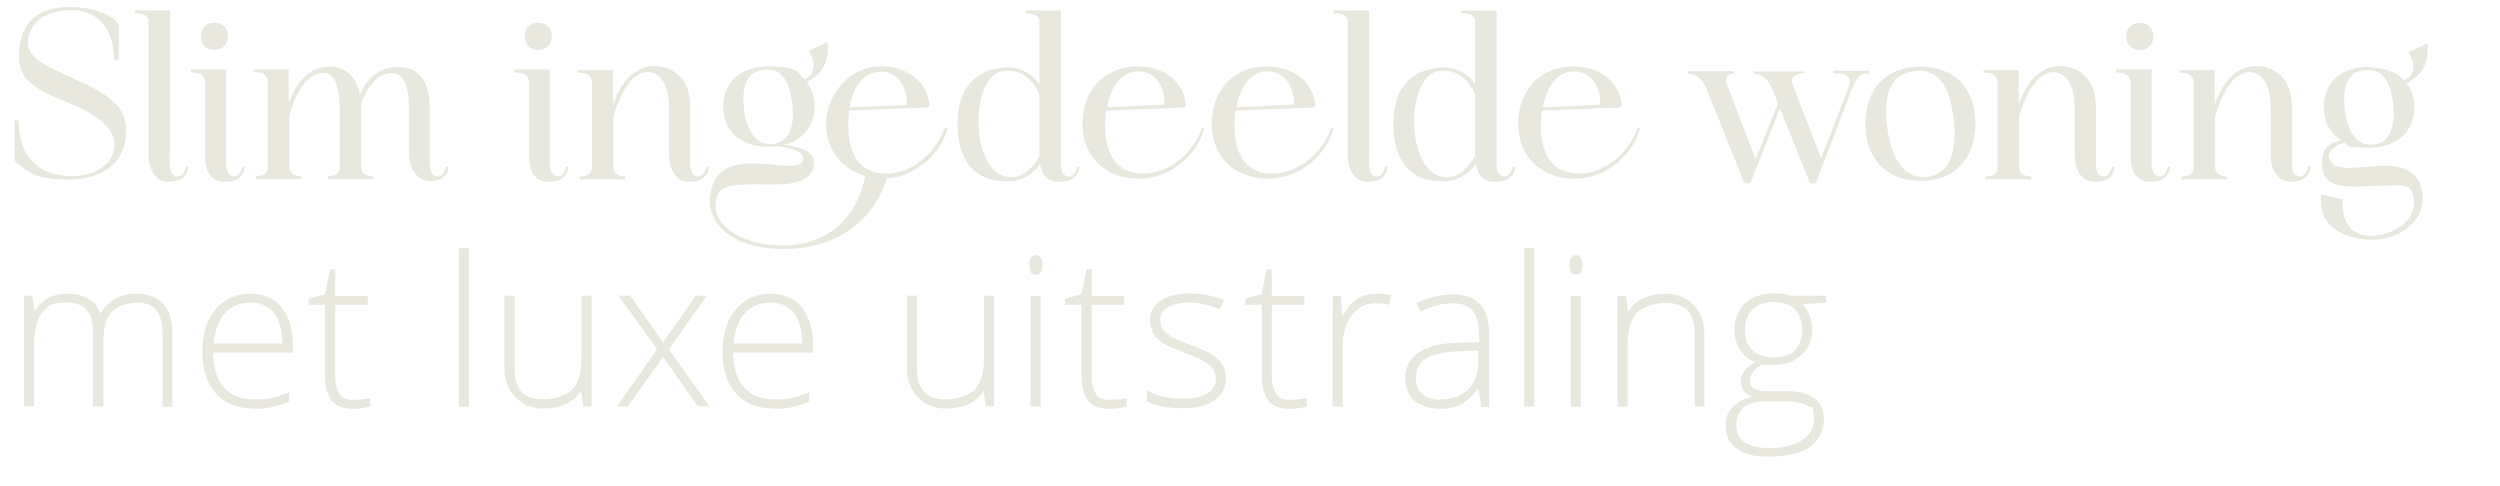 <?xml version="1.0" encoding="UTF-8"?>
<svg id="Laag_1" xmlns="http://www.w3.org/2000/svg" version="1.1" viewBox="0 0 790.6 153.8">
  <!-- Generator: Adobe Illustrator 29.1.0, SVG Export Plug-In . SVG Version: 2.1.0 Build 142)  -->
  <defs>
    <style>
      .st0 {
        fill: #e9e8de;
      }
    </style>
  </defs>
  <path class="st0" d="M22.1,2.2c6.1,0,12.8,1.7,15.5,5.6v11.3l-1.5-.3c-.3-11.4-6.7-15.8-13.9-15.6-9.1.3-13.3,5-13.4,10.3,0,5.4,7.7,8.2,15.9,12,12.2,5.5,15.8,9.6,15.1,17.7-.8,9.1-8.3,13.6-18,13.6s-12.8-1.9-17.2-6v-12.7c0,0,1.3,0,1.3,0,0,11.5,6.3,17.2,15.8,17.6,6,.3,13.9-2.2,14.5-9.5.4-5.5-5.7-10.1-13.6-13.3-10-4.2-17.1-6.6-16.6-16C6.5,6.7,12.2,2.2,22.1,2.2Z"/>
  <path class="st0" d="M53.7,48.4v3.7c0,2.6,1.2,3.7,2.4,3.7s2.3-1,2.7-3.1h.8c-.4,3.8-3.2,4.8-6.5,4.8s-6.3-3.1-6.1-9.1v-31.1c0-9.8,0-8.8,0-10.8-.5-2.2-2.7-2.3-4.4-2.3v-.9h11.2v45.2Z"/>
  <path class="st0" d="M64.7,25.2c-.5-2.2-2.7-2.3-4.4-2.3v-.9h11.2v30.1c.2,2.6,1.3,3.7,2.5,3.7s2.2-1,2.6-3.1h.8c-.4,3.8-3.1,4.8-6.5,4.8s-5.9-2.5-6-7.5v-13.9c0-9.8,0-8.8,0-10.8ZM67.8,7.2c2.5,0,4.3,1.7,4.3,4.3s-1.8,4.3-4.3,4.3-4.3-1.7-4.3-4.3,1.7-4.3,4.3-4.3Z"/>
  <path class="st0" d="M84.5,25.1c-.5-2.2-2.7-2.3-4.4-2.3v-.9h11.2v10.7c2-5.5,5.6-11.1,12.1-11.5,4.3-.3,9.2,1.8,10.4,8.9,2-4.5,5.4-8.5,11.3-8.8,5.3-.3,10.8,2.4,10.8,12.4v18.4c0,2.6,1.2,3.8,2.4,3.8s2.4-1.1,2.8-3.2h.8c-.4,3.6-2.9,4.7-6,4.7s-6.6-3.1-6.6-8.8v-14.2c0-9.7-3.1-11.8-6.6-11.1-4.1.9-6.8,4.9-8.5,9.5v20.1c0,2.2,2,2.9,3.7,2.9v.9h-14.2v-.9c1.5,0,3.2-.5,3.7-2.1v-19.3c0-9.7-3-11.8-6.4-11.1-4.7,1-7.8,7.2-9.5,13.3v16.3c0,2.2,2.1,2.9,3.8,2.9v.9h-14.3v-.9c1.7,0,3.7-.7,3.7-2.9v-16.9c0-9.8,0-8.8,0-10.8Z"/>
  <path class="st0" d="M167.1,25.2c-.5-2.2-2.7-2.3-4.4-2.3v-.9h11.2v30.1c.2,2.6,1.3,3.7,2.5,3.7s2.2-1,2.6-3.1h.8c-.4,3.8-3.1,4.8-6.5,4.8s-5.9-2.5-6-7.5v-13.9c0-9.8,0-8.8,0-10.8ZM170.2,7.2c2.5,0,4.3,1.7,4.3,4.3s-1.8,4.3-4.3,4.3-4.3-1.7-4.3-4.3,1.7-4.3,4.3-4.3Z"/>
  <path class="st0" d="M187.1,25.3c-.5-2.2-2.7-2.3-4.4-2.3v-.8h11.2v10.9c2-6,5.9-11.8,12.4-12.2,5.2-.3,12,2.8,12,12.8v18.4c0,2.6,1.2,3.7,2.4,3.7s2.3-1,2.7-3.1h.8c-.4,3.8-3.2,4.8-6.5,4.8s-6.3-3.1-6.1-9.1v-14c0-9.7-4.3-12.2-7.9-11.5-4.6,1-7.9,7.7-9.7,13.9v16.1c0,2.2,2.1,2.9,3.8,2.9v.9h-14.3v-.9c1.7,0,3.7-.7,3.7-2.9v-16.7c0-9.8,0-8.8,0-10.8Z"/>
  <path class="st0" d="M268.6,35c-.2,1.3-.3,2.5-.3,3.7-.3,8.6,2.7,16,11.5,16.2,9,.3,16.5-7.3,19-14.5h.9c-1.6,7.1-9.2,15.3-19.2,16-6.5,19.6-23.9,22-30.7,22.3-20,.8-29.3-10.3-23.8-21.6,2.1-4.3,6.9-5.4,11.8-5.4s8.5.7,11.6.7,4.3-.4,4.6-2.1c.3-2.3-4.3-3.7-8.1-4.1-.8,0-1.8.2-2.7.2-8.7,0-14.5-4.7-14.5-12.7s5.8-12.7,14.5-12.7,8.8,1.4,11.3,4.2c5.4-3.3,1.4-8.8,1.2-9l6-2.9c.8,6.9-2.4,10.7-6.6,12.6,1.6,2,2.5,4.7,2.5,7.7,0,6.4-3.7,10.8-9.8,12.2,4.6.5,9.6,2,9.6,5.2,0,8.3-9.9,7.3-18.6,7.3s-12.3.6-12.5,6.5c-.3,8.9,13,13.5,23.2,12.8,7.6-.5,20.5-4.3,24.1-21.9-7.1-2.1-12.4-8.3-12.4-16.5s6.5-17.9,16.7-18.2c7.8-.3,14.9,3.8,16.1,12,0,.5-.3,1-.9,1l-24.4.9ZM235.3,34.9c.6,4.5,2.8,11.5,9.3,10.6,6.5-.9,6.5-8.6,5.9-12.9-.6-4.4-2-11.5-9.1-10.5-7,.9-6.6,8.4-6,12.8ZM286.7,33.2c.4-4.2-2-11.1-8.8-10.5-5.4.4-8.2,5.6-9.3,11.3l18-.8Z"/>
  <path class="st0" d="M335.5,48.4v3.7c0,2.6,1.2,3.7,2.4,3.7s2.3-1,2.7-3.1h.8c-.4,3.8-3.2,4.8-6.6,4.8s-5.3-2-5.9-5.6c-2,2.8-5.4,5.3-9.4,5.4-11.2.6-16.7-6.6-16.7-18s5.4-16.9,14.2-17.9c5.3-.7,9.5,2,11.7,5.2v-9.3c0-9.8,0-8.8,0-10.8-.5-2.2-2.7-2.3-4.4-2.3v-.9h11.2v45.2ZM328.7,29.9c-1.9-4.2-5.4-8.4-11.7-7.4-10.8,1.7-10.5,35,3.7,33.5,2.8-.3,6-2.9,8-6.7v-19.4Z"/>
  <path class="st0" d="M349.8,35.1c-.2,1.2-.3,2.4-.3,3.6-.3,8.6,2.7,16,11.6,16.2,9,.2,16.6-7.2,19-14.5h.8c-1.8,7.5-9.9,16.1-20.7,16.1s-17.9-7.1-17.9-17.3,6.5-17.9,16.8-18.2c7.8-.2,14.8,3.8,16,12,0,.6-.3,1-.8,1l-24.6,1ZM368.2,33.1c.4-4.3-2-10.9-8.8-10.5-5.3.3-8.2,5.6-9.3,11.3l18.1-.8Z"/>
  <path class="st0" d="M390.7,35.1c-.2,1.2-.3,2.4-.3,3.6-.3,8.6,2.7,16,11.6,16.2,9,.2,16.6-7.2,19-14.5h.8c-1.8,7.5-9.9,16.1-20.7,16.1s-17.9-7.1-17.9-17.3,6.5-17.9,16.8-18.2c7.8-.2,14.8,3.8,16,12,0,.6-.3,1-.8,1l-24.6,1ZM409.1,33.1c.4-4.3-2-10.9-8.8-10.5-5.3.3-8.2,5.6-9.3,11.3l18.1-.8Z"/>
  <path class="st0" d="M432.9,48.4v3.7c0,2.6,1.2,3.7,2.4,3.7s2.3-1,2.7-3.1h.8c-.4,3.8-3.2,4.8-6.5,4.8s-6.3-3.1-6.1-9.1v-31.1c0-9.8,0-8.8,0-10.8-.5-2.2-2.7-2.3-4.4-2.3v-.9h11.2v45.2Z"/>
  <path class="st0" d="M473.3,48.4v3.7c0,2.6,1.2,3.7,2.4,3.7s2.3-1,2.7-3.1h.8c-.4,3.8-3.2,4.8-6.6,4.8s-5.3-2-5.9-5.6c-2,2.8-5.4,5.3-9.4,5.4-11.2.6-16.7-6.6-16.7-18s5.4-16.9,14.2-17.9c5.3-.7,9.5,2,11.7,5.2v-9.3c0-9.8,0-8.8,0-10.8-.5-2.2-2.7-2.3-4.4-2.3v-.9h11.2v45.2ZM466.5,29.9c-1.9-4.2-5.4-8.4-11.7-7.4-10.8,1.7-10.5,35,3.7,33.5,2.8-.3,6-2.9,8-6.7v-19.4Z"/>
  <path class="st0" d="M487.6,35.1c-.2,1.2-.3,2.4-.3,3.6-.3,8.6,2.7,16,11.6,16.2,9,.2,16.6-7.2,19-14.5h.8c-1.8,7.5-9.9,16.1-20.7,16.1s-17.9-7.1-17.9-17.3,6.5-17.9,16.8-18.2c7.8-.2,14.8,3.8,16,12,0,.6-.3,1-.8,1l-24.6,1ZM506,33.1c.4-4.3-2-10.9-8.8-10.5-5.3.3-8.2,5.6-9.3,11.3l18.1-.8Z"/>
  <path class="st0" d="M570.7,22.3v.8c-1.4,0-4.5.7-4,3.1l9.2,23.9,8.7-22.5c1.8-4.7-3.1-4.4-4.8-4.4v-.8h11.4v.8c-2.4.3-3.5-.6-6.1,6.4l-10.9,28.4h-1.8l-9.5-23.7-9.4,23.7h-1.8l-12-29.8c-1.7-4.2-4.2-4.9-5.9-4.9v-.8h14.5v.8c-1.4,0-2.8.7-2.3,3.1l9.2,23.9,7.1-17.6-1.8-4.4c-1.7-4.2-4.3-4.9-5.9-4.9v-.8h16.2Z"/>
  <path class="st0" d="M607.4,21.1c10.5,0,17.3,6.7,17.3,18s-6.9,18.1-17.3,18.1-17.5-6.6-17.5-18,6.9-18.1,17.4-18.1ZM596.9,40.7c.8,6.4,3.9,16.5,12.8,15.2,8.9-1.3,8.9-12.2,8.1-18.4-.8-6.4-2.8-16.4-12.6-15-9.7,1.4-9.2,11.9-8.3,18.3Z"/>
  <path class="st0" d="M631.6,25.3c-.5-2.2-2.7-2.3-4.4-2.3v-.8h11.2v10.9c2-6,5.9-11.8,12.4-12.2,5.2-.3,12,2.8,12,12.8v18.4c0,2.6,1.2,3.7,2.4,3.7s2.3-1,2.7-3.1h.8c-.4,3.8-3.2,4.8-6.5,4.8s-6.3-3.1-6.1-9.1v-14c0-9.7-4.3-12.2-7.9-11.5-4.6,1-7.9,7.7-9.7,13.9v16.1c0,2.2,2.1,2.9,3.8,2.9v.9h-14.3v-.9c1.7,0,3.7-.7,3.7-2.9v-16.7c0-9.8,0-8.8,0-10.8Z"/>
  <path class="st0" d="M673.6,25.2c-.5-2.2-2.7-2.3-4.4-2.3v-.9h11.2v30.1c.2,2.6,1.3,3.7,2.5,3.7s2.2-1,2.6-3.1h.8c-.4,3.8-3.1,4.8-6.5,4.8s-5.9-2.5-6-7.5v-13.9c0-9.8,0-8.8,0-10.8ZM676.7,7.2c2.5,0,4.3,1.7,4.3,4.3s-1.8,4.3-4.3,4.3-4.3-1.7-4.3-4.3,1.7-4.3,4.3-4.3Z"/>
  <path class="st0" d="M693.6,25.3c-.5-2.2-2.7-2.3-4.4-2.3v-.8h11.2v10.9c2-6,5.9-11.8,12.4-12.2,5.2-.3,12,2.8,12,12.8v18.4c0,2.6,1.2,3.7,2.4,3.7s2.3-1,2.7-3.1h.8c-.4,3.8-3.2,4.8-6.5,4.8s-6.3-3.1-6.1-9.1v-14c0-9.7-4.3-12.2-7.9-11.5-4.6,1-7.9,7.7-9.7,13.9v16.1c0,2.2,2.1,2.9,3.8,2.9v.9h-14.3v-.9c1.7,0,3.7-.7,3.7-2.9v-16.7c0-9.8,0-8.8,0-10.8Z"/>
  <path class="st0" d="M749.1,21.3c4.8,0,8.8,1.5,11.3,4.2,5.4-3.2,1.4-8.8,1.2-8.9l6-2.9c.8,7-2.4,10.6-6.6,12.6,1.6,2,2.5,4.6,2.5,7.7,0,7.8-5.7,12.7-14.3,12.7s-5.7-.6-7.9-1.6c-2.3.5-5,2.7-4.8,4.4.4,2.9,3,3.6,6.3,3.6s7.7-.7,11.6-.7,8.8,1,10.7,5.4c4.5,10.9-6.2,19.1-17.3,17.9-7.3-.8-14.9-4.3-13.7-14.3l6.8,1.7c-.2.2-1.2,10.8,8.1,11.5,5.7.4,14.4-3.5,14.4-10.4s-3.9-5.5-8.8-5.5-6.7.3-10,.3c-5.6,0-10.3-1.1-10.3-7s2.5-6.6,6.1-7.7c-3.5-2.1-5.5-5.7-5.5-10.5,0-8,5.7-12.7,14.4-12.7ZM741.5,35c.6,4.5,2.8,11.6,9.3,10.7,6.5-.9,6.5-8.7,6-13-.6-4.4-2-11.5-9.2-10.5-7,.9-6.6,8.4-6,12.8Z"/>
  <path class="st0" d="M51.4,128.6v-23c0-3.4-.7-5.9-2-7.5s-3.4-2.4-6.1-2.4-6.2,1-8,3-2.6,5.1-2.6,9.3v20.5h-3.3v-23.9c0-5.9-2.7-8.9-8.1-8.9s-6.3,1.1-8,3.2c-1.7,2.1-2.5,5.6-2.5,10.3v19.3h-3.2v-35h2.6l.7,4.8h.2c1-1.7,2.3-3.1,4.1-4,1.8-1,3.7-1.4,5.9-1.4,5.5,0,9.1,2.1,10.6,6.2h.1c1.1-2,2.7-3.5,4.6-4.6s4.1-1.6,6.6-1.6c3.8,0,6.7,1,8.6,3.1s2.9,5.3,2.9,9.7v22.9h-3.2Z"/>
  <path class="st0" d="M80.2,129.2c-5.1,0-9.1-1.6-11.9-4.7-2.8-3.1-4.3-7.5-4.3-13.2s1.4-10.1,4.1-13.4c2.8-3.4,6.5-5,11.1-5s7.4,1.4,9.8,4.3,3.6,6.8,3.6,11.7v2.6h-25.2c0,4.8,1.2,8.5,3.4,11,2.2,2.5,5.4,3.8,9.5,3.8s3.8-.1,5.3-.4c1.5-.3,3.4-.9,5.8-1.8v2.9c-2,.9-3.8,1.4-5.5,1.8-1.7.3-3.5.5-5.5.5ZM79.3,95.7c-3.4,0-6.1,1.1-8.1,3.3s-3.2,5.4-3.6,9.6h21.7c0-4.1-.9-7.2-2.6-9.5s-4.2-3.4-7.3-3.4Z"/>
  <path class="st0" d="M111.8,126.4c2,0,3.8-.2,5.3-.5v2.6c-1.5.5-3.3.8-5.3.8-3.1,0-5.4-.8-6.8-2.5s-2.2-4.3-2.2-7.8v-22.6h-5.2v-1.9l5.2-1.5,1.6-7.9h1.6v8.5h10.3v2.8h-10.3v22.2c0,2.7.5,4.7,1.4,6s2.4,1.9,4.4,1.9Z"/>
  <path class="st0" d="M148.3,128.6h-3.2v-50.1h3.2v50.1Z"/>
  <path class="st0" d="M162.7,93.5v22.7c0,3.5.7,6.1,2.2,7.7,1.5,1.6,3.8,2.4,6.9,2.4s7.2-1.1,9.2-3.2c2-2.1,2.9-5.5,2.9-10.3v-19.3h3.2v35h-2.7l-.6-4.8h-.2c-2.3,3.7-6.3,5.5-12.1,5.5s-12-4.3-12-12.8v-22.9h3.2Z"/>
  <path class="st0" d="M207.8,110.5l-12.2-17h3.7l10.4,14.8,10.3-14.8h3.5l-12,17,12.9,18h-3.7l-11-15.6-11.1,15.6h-3.5l12.7-18Z"/>
  <path class="st0" d="M244.7,129.2c-5.1,0-9.1-1.6-11.9-4.7-2.8-3.1-4.3-7.5-4.3-13.2s1.4-10.1,4.1-13.4c2.8-3.4,6.5-5,11.1-5s7.4,1.4,9.8,4.3,3.6,6.8,3.6,11.7v2.6h-25.2c0,4.8,1.2,8.5,3.4,11,2.2,2.5,5.4,3.8,9.5,3.8s3.8-.1,5.3-.4c1.5-.3,3.4-.9,5.8-1.8v2.9c-2,.9-3.8,1.4-5.5,1.8-1.7.3-3.5.5-5.5.5ZM243.7,95.7c-3.4,0-6.1,1.1-8.1,3.3s-3.2,5.4-3.6,9.6h21.7c0-4.1-.9-7.2-2.6-9.5s-4.2-3.4-7.3-3.4Z"/>
  <path class="st0" d="M290,93.5v22.7c0,3.5.7,6.1,2.2,7.7,1.5,1.6,3.8,2.4,6.9,2.4s7.2-1.1,9.2-3.2c2-2.1,2.9-5.5,2.9-10.3v-19.3h3.2v35h-2.7l-.6-4.8h-.2c-2.3,3.7-6.3,5.5-12.1,5.5s-12-4.3-12-12.8v-22.9h3.2Z"/>
  <path class="st0" d="M325.5,83.8c0-2.1.7-3.1,2-3.1s1.2.3,1.6.8c.4.5.6,1.3.6,2.3s-.2,1.7-.6,2.3c-.4.6-.9.8-1.6.8-1.4,0-2-1-2-3.1ZM329.1,128.6h-3.2v-35h3.2v35Z"/>
  <path class="st0" d="M351,126.4c2,0,3.8-.2,5.3-.5v2.6c-1.5.5-3.3.8-5.3.8-3.1,0-5.4-.8-6.8-2.5s-2.2-4.3-2.2-7.8v-22.6h-5.2v-1.9l5.2-1.5,1.6-7.9h1.6v8.5h10.3v2.8h-10.3v22.2c0,2.7.5,4.7,1.4,6s2.4,1.9,4.4,1.9Z"/>
  <path class="st0" d="M387.7,119.4c0,3.1-1.2,5.5-3.6,7.2-2.4,1.7-5.8,2.5-10.2,2.5s-8.4-.7-11.2-2.2v-3.4c3.5,1.8,7.2,2.6,11.2,2.6s6.1-.6,7.9-1.7c1.8-1.1,2.7-2.7,2.7-4.6s-.7-3.2-2.1-4.4c-1.4-1.2-3.8-2.4-7-3.5-3.5-1.3-6-2.4-7.4-3.3-1.4-.9-2.5-1.9-3.2-3.1-.7-1.1-1.1-2.6-1.1-4.2,0-2.6,1.1-4.7,3.3-6.2,2.2-1.5,5.3-2.3,9.2-2.3s7.4.7,10.8,2.1l-1.2,2.9c-3.4-1.4-6.6-2.1-9.6-2.1s-5.1.5-6.8,1.4-2.5,2.3-2.5,3.9.6,3.3,2,4.4c1.3,1.1,3.8,2.3,7.6,3.7,3.2,1.1,5.5,2.2,6.9,3.1,1.4.9,2.5,2,3.2,3.1s1.1,2.5,1.1,4.1Z"/>
  <path class="st0" d="M408,126.4c2,0,3.8-.2,5.3-.5v2.6c-1.5.5-3.3.8-5.3.8-3.1,0-5.4-.8-6.8-2.5s-2.2-4.3-2.2-7.8v-22.6h-5.2v-1.9l5.2-1.5,1.6-7.9h1.6v8.5h10.3v2.8h-10.3v22.2c0,2.7.5,4.7,1.4,6s2.4,1.9,4.4,1.9Z"/>
  <path class="st0" d="M435.1,92.8c1.5,0,3.1.2,4.8.5l-.6,3.1c-1.5-.4-3-.5-4.5-.5-3,0-5.4,1.3-7.3,3.8s-2.9,5.7-2.9,9.6v19.3h-3.2v-35h2.7l.3,6.3h.2c1.4-2.6,3-4.4,4.6-5.4,1.6-1,3.6-1.6,5.9-1.6Z"/>
  <path class="st0" d="M468.4,128.6l-.8-5.5h-.3c-1.8,2.3-3.6,3.9-5.4,4.8s-4.1,1.4-6.6,1.4-6.1-.9-8-2.6-2.9-4.2-2.9-7.3,1.4-6.1,4.3-8,7-2.9,12.4-3l6.7-.2v-2.3c0-3.3-.7-5.8-2-7.5s-3.5-2.5-6.5-2.5-6.6.9-10.1,2.7l-1.2-2.8c3.8-1.8,7.6-2.7,11.4-2.7s6.7,1,8.6,3c1.9,2,2.9,5.1,2.9,9.3v23.3h-2.4ZM455.5,126.3c3.7,0,6.7-1.1,8.8-3.2,2.2-2.1,3.2-5.1,3.2-8.9v-3.4l-6.1.3c-4.9.2-8.4,1-10.5,2.3-2.1,1.3-3.1,3.3-3.1,6.1s.7,3.9,2,5.1c1.3,1.2,3.2,1.8,5.7,1.8Z"/>
  <path class="st0" d="M485.2,128.6h-3.2v-50.1h3.2v50.1Z"/>
  <path class="st0" d="M496.3,83.8c0-2.1.7-3.1,2-3.1s1.2.3,1.6.8c.4.5.6,1.3.6,2.3s-.2,1.7-.6,2.3c-.4.6-.9.8-1.6.8-1.4,0-2-1-2-3.1ZM499.9,128.6h-3.2v-35h3.2v35Z"/>
  <path class="st0" d="M535.9,128.6v-22.7c0-3.5-.7-6.1-2.2-7.7-1.5-1.6-3.8-2.4-6.9-2.4s-7.3,1.1-9.2,3.2c-1.9,2.1-2.9,5.5-2.9,10.3v19.3h-3.2v-35h2.7l.6,4.8h.2c2.3-3.7,6.3-5.5,12.1-5.5s11.9,4.3,11.9,12.8v22.9h-3.2Z"/>
  <path class="st0" d="M577.5,93.5v2.2l-7.3.5c1.9,2.4,2.9,5,2.9,7.9s-1.1,6.1-3.4,8.2-5.3,3.1-9,3.1-2.7,0-3.4-.2c-1.3.7-2.2,1.5-2.9,2.4s-1,1.9-1,2.9.4,1.9,1.3,2.4,2.3.8,4.3.8h6.1c3.8,0,6.7.8,8.7,2.3,2,1.5,3,3.8,3,6.8s-1.5,6.5-4.5,8.6c-3,2-7.3,3-12.8,3s-7.8-.8-10.2-2.5c-2.4-1.7-3.6-4.1-3.6-7.1s.7-4.4,2.2-6,3.5-2.7,6.1-3.3c-1.1-.5-1.9-1.1-2.5-1.9-.6-.8-1-1.8-1-2.9,0-2.3,1.5-4.4,4.5-6.2-2-.8-3.6-2.2-4.8-3.9-1.1-1.8-1.7-3.9-1.7-6.2,0-3.5,1.1-6.3,3.3-8.4,2.2-2.1,5.2-3.2,9-3.2s4.1.2,5.3.7h11.2ZM549.1,134.5c0,4.8,3.6,7.2,10.7,7.2s13.8-2.9,13.8-8.8-.7-3.6-2.2-4.6-3.8-1.4-7-1.4h-5.7c-6.4,0-9.6,2.5-9.6,7.6ZM551.8,104.5c0,2.7.8,4.8,2.5,6.3,1.6,1.5,3.8,2.2,6.6,2.2s5.2-.7,6.7-2.2,2.3-3.6,2.3-6.4-.8-5.2-2.4-6.7c-1.6-1.5-3.8-2.2-6.7-2.2s-5,.8-6.6,2.4c-1.6,1.6-2.4,3.8-2.4,6.7Z"/>
</svg>